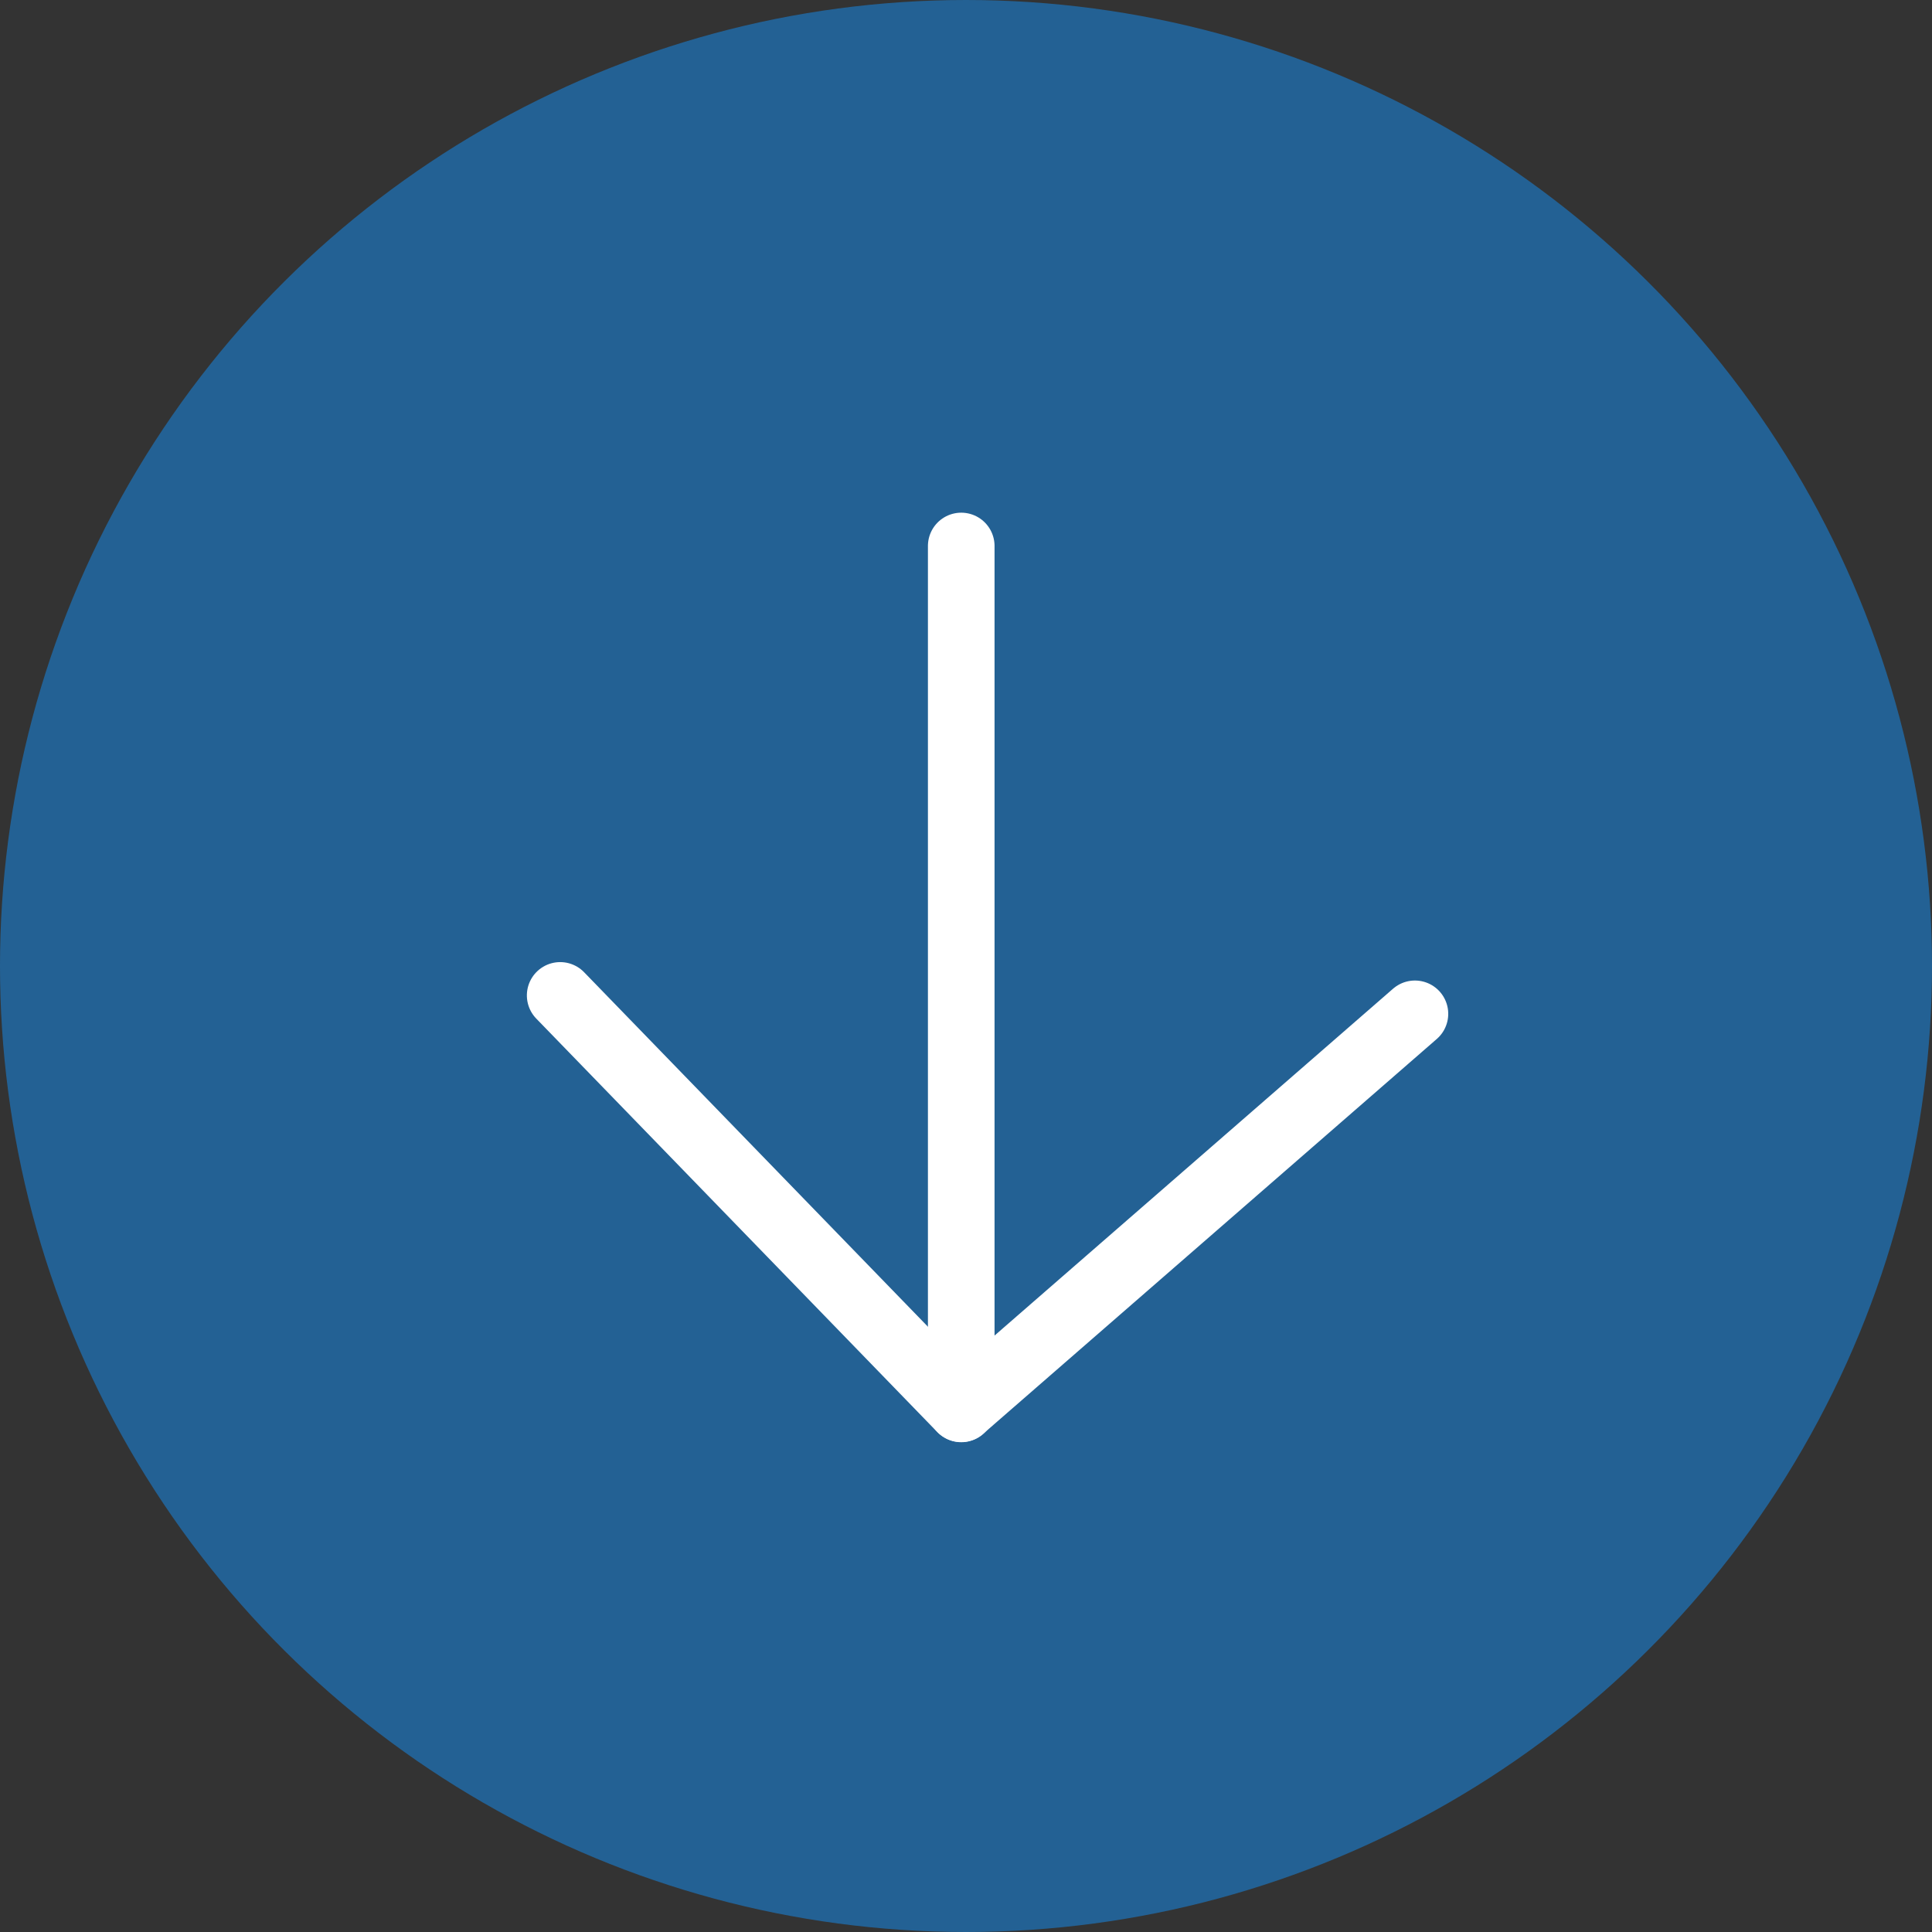<svg xmlns="http://www.w3.org/2000/svg" width="58" height="58" viewBox="0 0 58 58">
  <rect x="0" y="0" width="58" height="58" fill="#333333" stroke="none"/>
  <g id="Group_2884" data-name="Group 2884" transform="translate(58.234 -0.58) rotate(90)">
    <circle id="Ellipse_109" data-name="Ellipse 109" cx="29" cy="29" r="29" transform="translate(0.58 0.234)" fill="#236194"/>
    <g id="Group_2699" data-name="Group 2699" transform="translate(16.976 15.757)">
      <path id="Path_11602" data-name="Path 11602" d="M21.3,29.979H47.2L35.345,16.359" transform="translate(-21.305 -16.359)" fill="none" stroke="#fff" stroke-linecap="round" stroke-linejoin="round" stroke-width="2"/>
      <path id="Path_11603" data-name="Path 11603" d="M47.72,30.5,35.307,42.54" transform="translate(-21.82 -16.88)" fill="none" stroke="#fff" stroke-linecap="round" stroke-width="2"/>
    </g>
  </g>
</svg>
